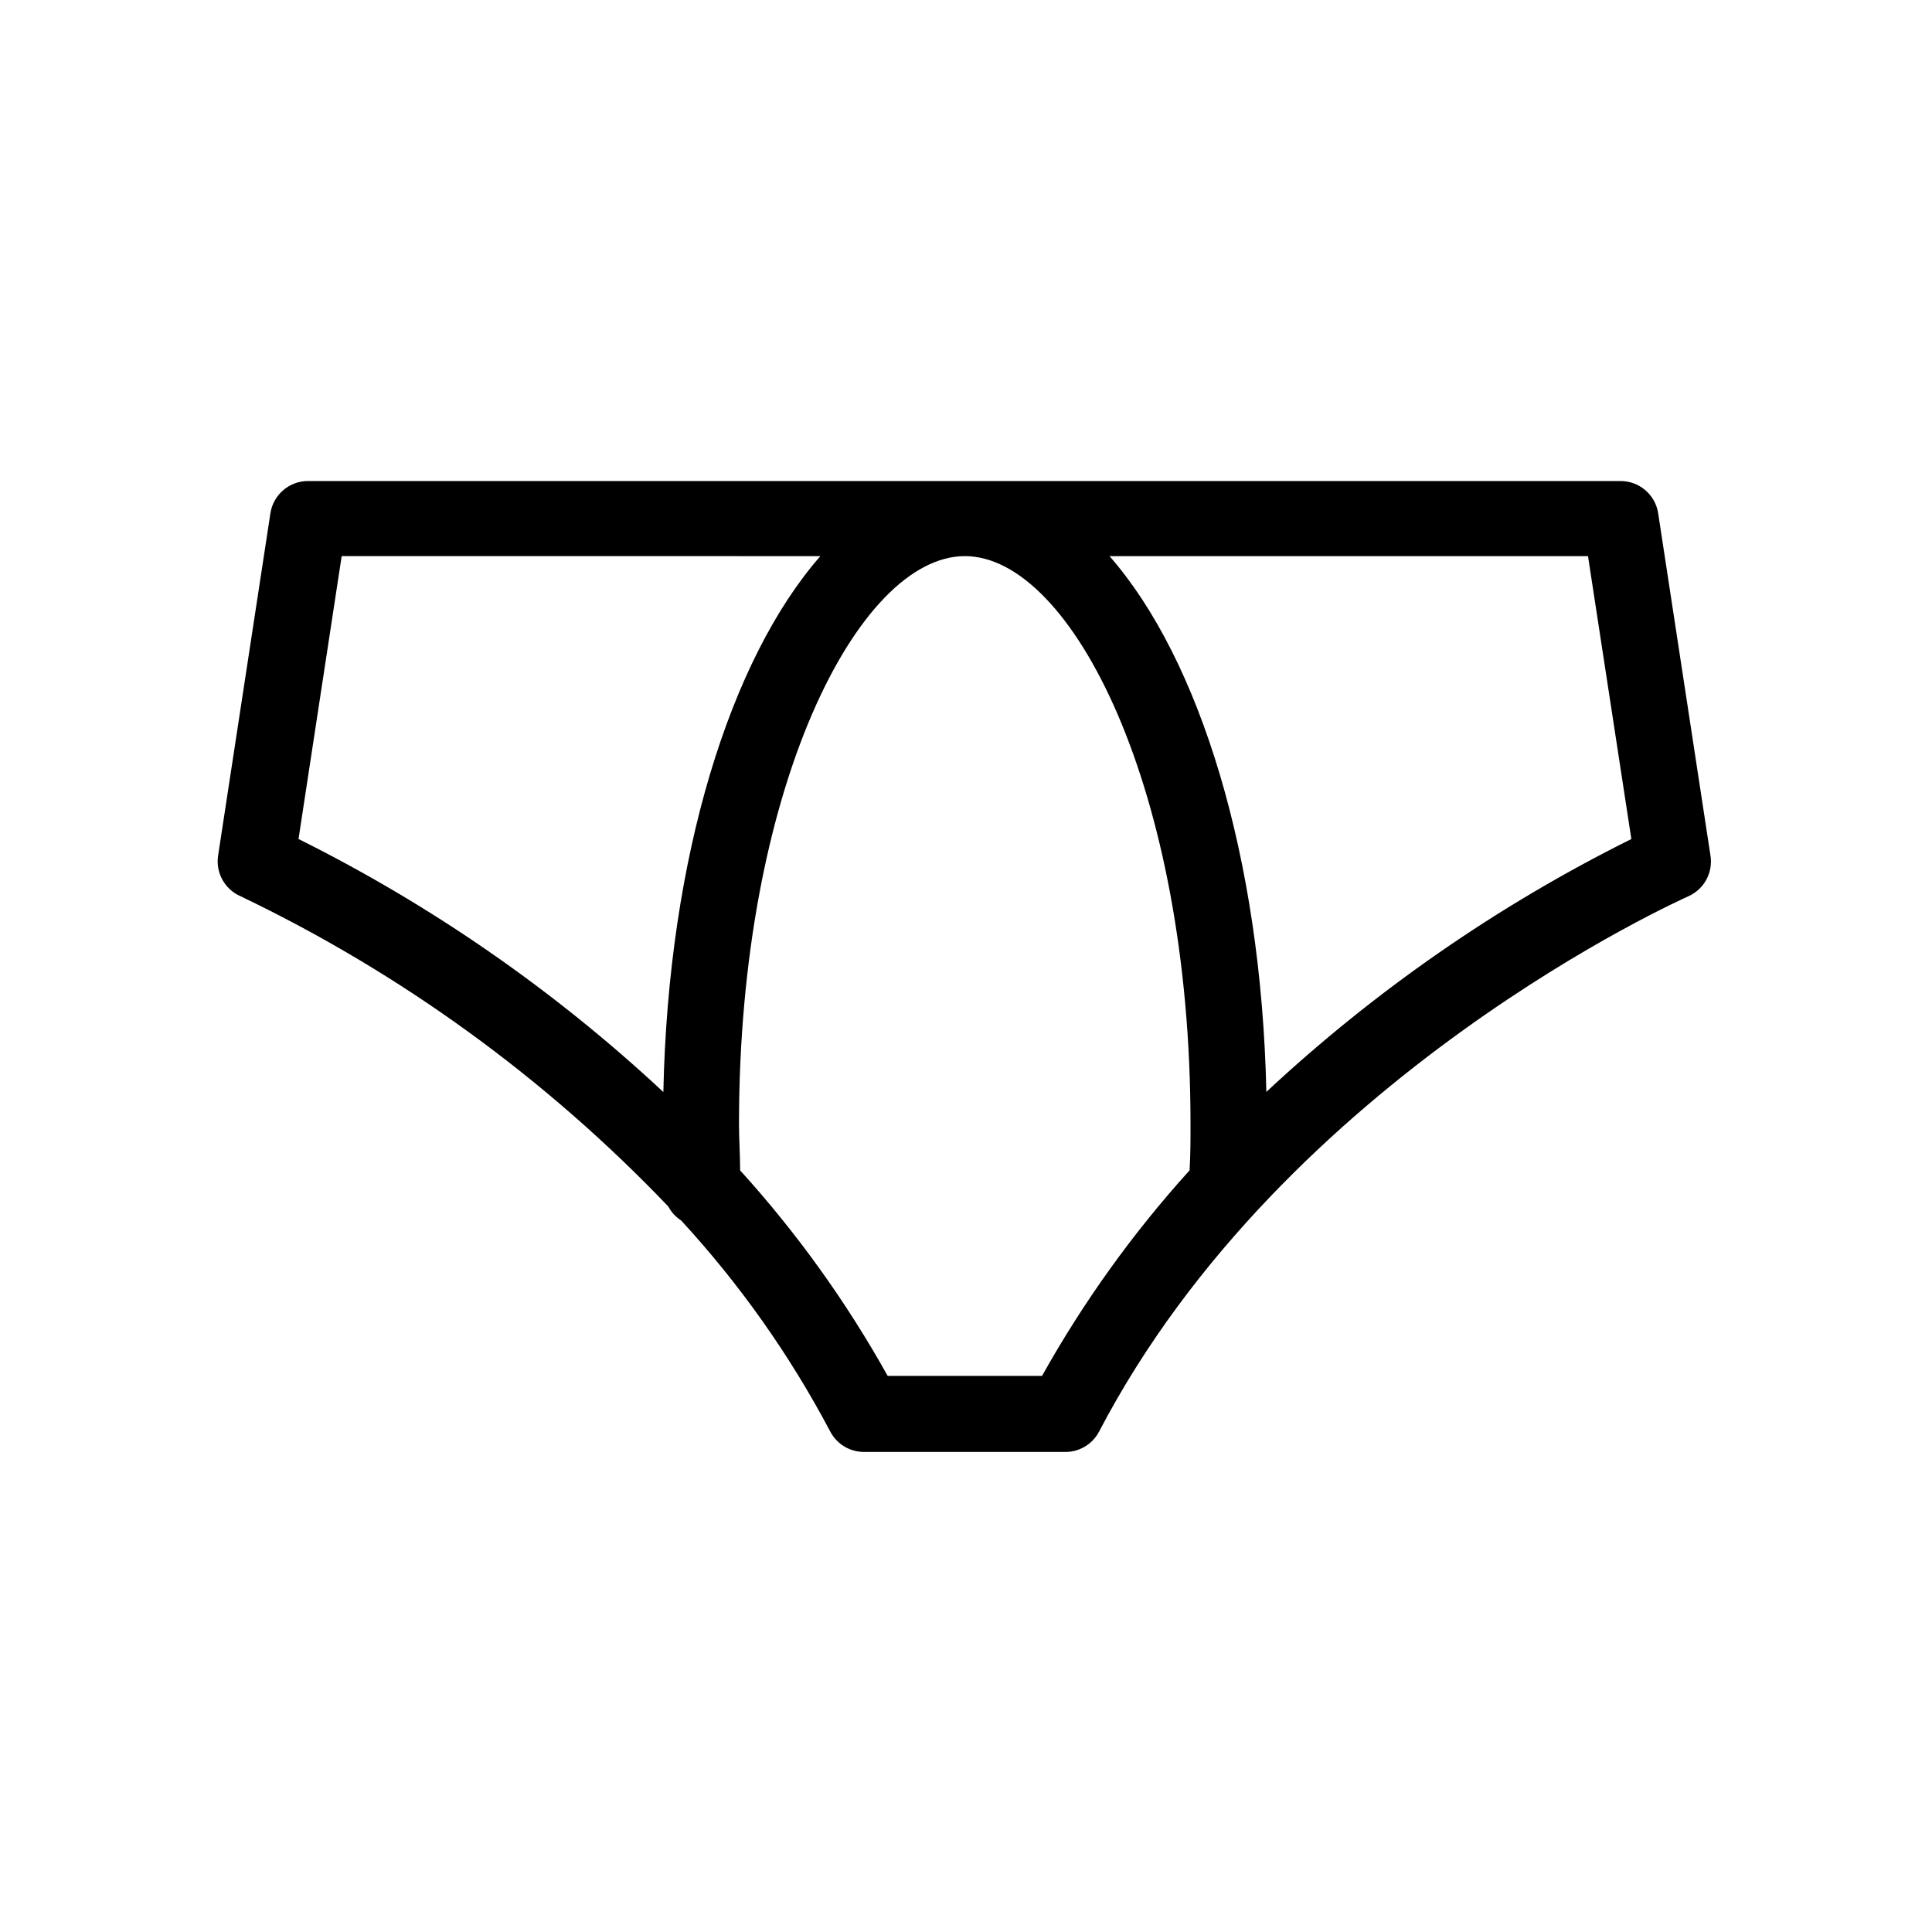 <?xml version="1.0" encoding="UTF-8"?>
<!-- Uploaded to: SVG Repo, www.svgrepo.com, Generator: SVG Repo Mixer Tools -->
<svg fill="#000000" width="800px" height="800px" version="1.1" viewBox="144 144 512 512" xmlns="http://www.w3.org/2000/svg">
 <path d="m597.29 370.73-13.855-90.688 0.004 0.004c-0.754-4.969-5.055-8.625-10.078-8.566h-347.63c-5.023-0.059-9.324 3.598-10.074 8.566l-13.855 90.688v-0.004c-0.699 4.527 1.742 8.957 5.945 10.781 42.445 20.324 80.855 48.184 113.36 82.223 0.805 1.516 1.984 2.797 3.426 3.727 15.523 16.863 28.797 35.66 39.5 55.926 1.75 3.328 5.207 5.406 8.969 5.391h52.898c3.906 0.172 7.559-1.93 9.371-5.391 49.324-94.465 155.22-141.42 156.18-141.87v-0.004c4.164-1.855 6.559-6.277 5.844-10.781zm-374.18-4.383 11.438-74.969 126.86 0.004c-23.93 27.305-40.305 79.805-41.613 142.02-28.832-26.895-61.395-49.477-96.684-67.059zm197.04 142.28h-40.91c-10.922-19.582-24.035-37.855-39.098-54.465 0-4.082-0.301-8.211-0.301-12.293 0-88.672 31.539-150.49 59.852-150.49 28.316 0.004 59.805 61.82 59.805 150.49 0 4.133 0 8.211-0.25 12.293h-0.004c-15.043 16.625-28.156 34.895-39.094 54.465zm59.449-75.219c-1.359-62.219-17.633-114.72-41.562-142.02h126.8l11.488 74.965c-35.332 17.559-67.934 40.145-96.781 67.059z"/>
</svg>